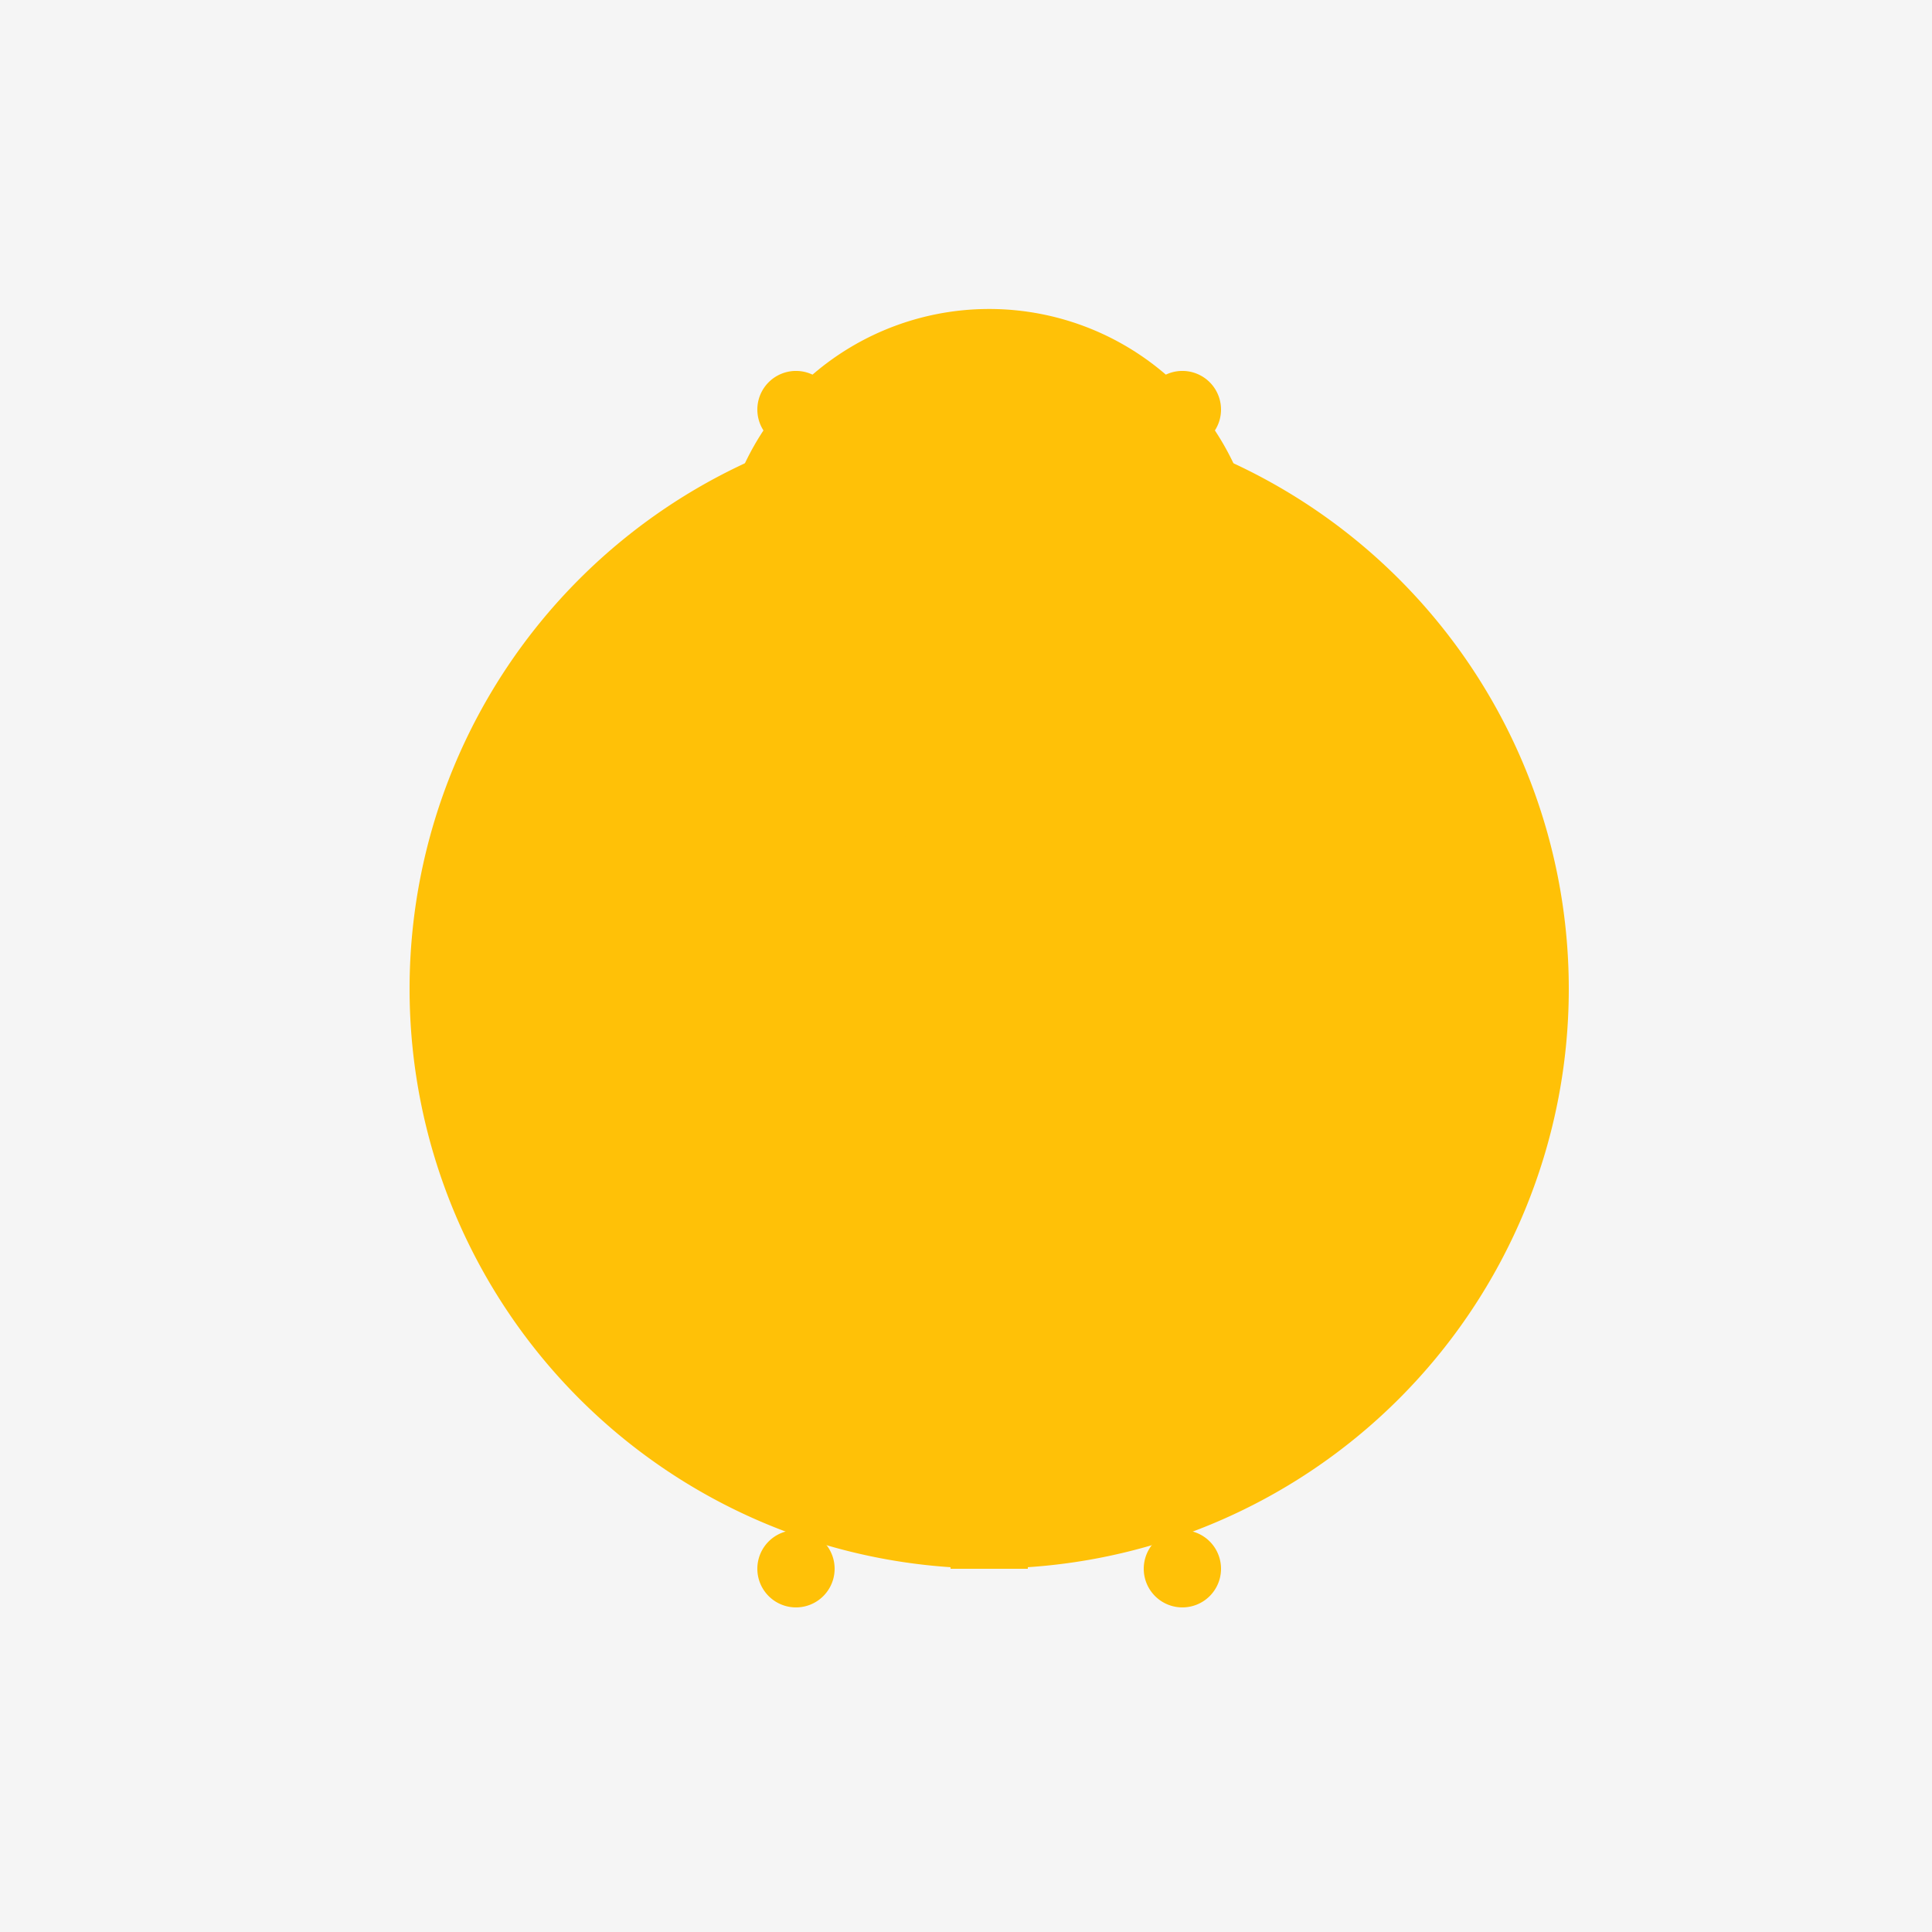 <!--

Generated by DrawGPT.
Free, open source, AI generated images in SVG, PNG, and HTML Canvas format.
https://drawgpt.ai

Created: 2023-09-27T04:13:19.971Z
Link: https://drawgpt.ai/prompt/89867/

-->
<svg xmlns="http://www.w3.org/2000/svg" xmlns:xlink="http://www.w3.org/1999/xlink" width="500" height="500"><defs/><g><rect fill="#F5F5F5" stroke="none" x="0" y="0" width="512" height="512"/><path fill="#FFC107" stroke="none" paint-order="stroke fill markers" d=" M 406 256 A 150 150 0 1 1 406 255.85"/><path fill="#FFC107" stroke="none" paint-order="stroke fill markers" d=" M 326 150 A 70 70 0 1 1 326 149.93"/><path fill="none" stroke="#FFC107" paint-order="fill stroke markers" d=" M 256 406 L 256 306" stroke-miterlimit="10" stroke-width="20" stroke-dasharray=""/><path fill="none" stroke="#FFC107" paint-order="fill stroke markers" d=" M 256 106 L 256 206" stroke-miterlimit="10" stroke-width="10" stroke-dasharray=""/><path fill="none" stroke="#FFC107" paint-order="fill stroke markers" d=" M 206 256 L 306 256" stroke-miterlimit="10" stroke-width="10" stroke-dasharray=""/><path fill="none" stroke="#FFC107" paint-order="fill stroke markers" d=" M 206 206 L 306 306" stroke-miterlimit="10" stroke-width="10" stroke-dasharray=""/><path fill="none" stroke="#FFC107" paint-order="fill stroke markers" d=" M 206 306 L 306 206" stroke-miterlimit="10" stroke-width="10" stroke-dasharray=""/><path fill="#FFC107" stroke="none" paint-order="stroke fill markers" d=" M 216 106 A 10 10 0 1 1 216 105.99"/><path fill="#FFC107" stroke="none" paint-order="stroke fill markers" d=" M 316 106 A 10 10 0 1 1 316 105.99"/><path fill="#FFC107" stroke="none" paint-order="stroke fill markers" d=" M 216 406 A 10 10 0 1 1 216 405.99"/><path fill="#FFC107" stroke="none" paint-order="stroke fill markers" d=" M 316 406 A 10 10 0 1 1 316 405.99"/></g></svg>